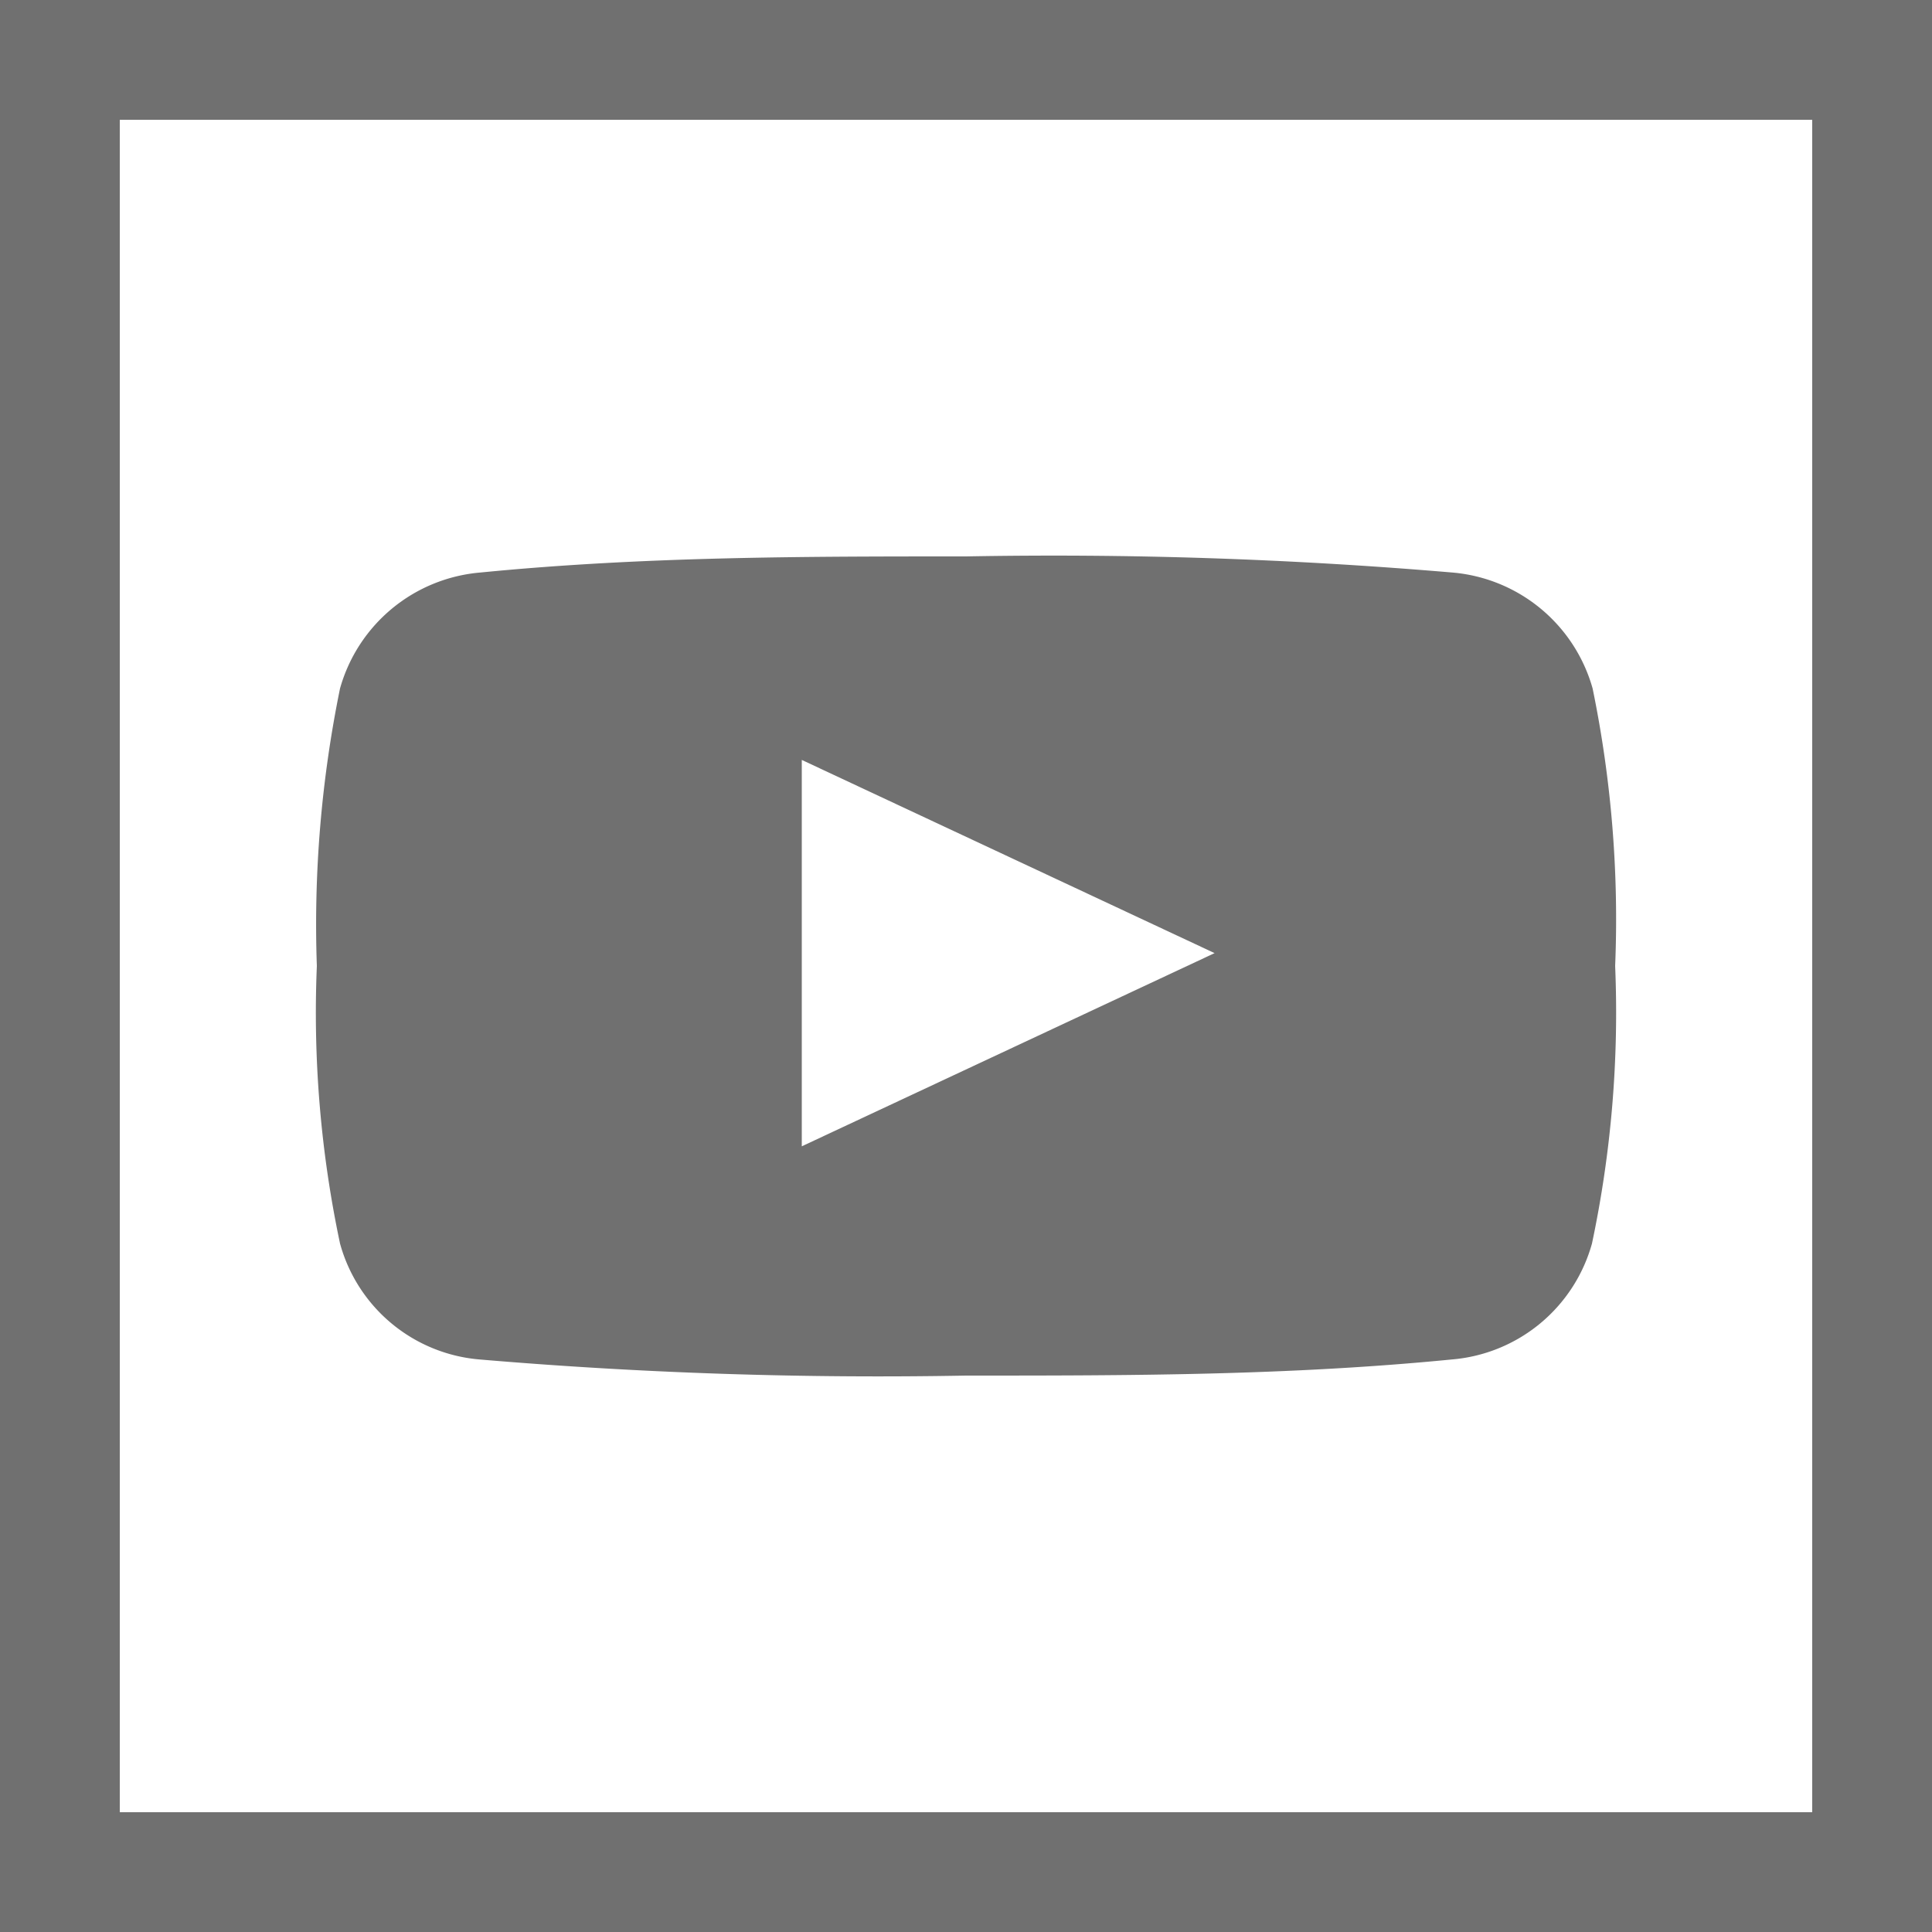<svg xmlns="http://www.w3.org/2000/svg" viewBox="0 0 30 30"><defs><style>.cls-1{fill:#707070;}</style></defs><title>00Risorsa 2youtube</title><g id="Livello_2" data-name="Livello 2"><g id="Livello_1-2" data-name="Livello 1"><g id="Group_3" data-name="Group 3"><g id="_002-video-player" data-name=" 002-video-player"><path id="Path_45" data-name="Path 45" class="cls-1" d="M7.45,21.11q3.77.32,7.55.25c2.52,0,5,0,7.54-.25a2.47,2.47,0,0,0,2.18-1.8A17.33,17.33,0,0,0,25.08,15a17.77,17.77,0,0,0-.35-4.31,2.48,2.48,0,0,0-2.18-1.8Q18.78,8.57,15,8.64c-2.51,0-5,0-7.54.25a2.48,2.48,0,0,0-2.18,1.8A18.29,18.29,0,0,0,4.92,15a17.29,17.29,0,0,0,.36,4.31A2.46,2.46,0,0,0,7.45,21.11Zm5-9.31,6.41,3-6.41,3Z"/><path id="Path_46" data-name="Path 46" class="cls-1" d="M0,0V30H30V0ZM28.14,28.14H1.86V1.86H28.14Z"/></g></g></g></g></svg>